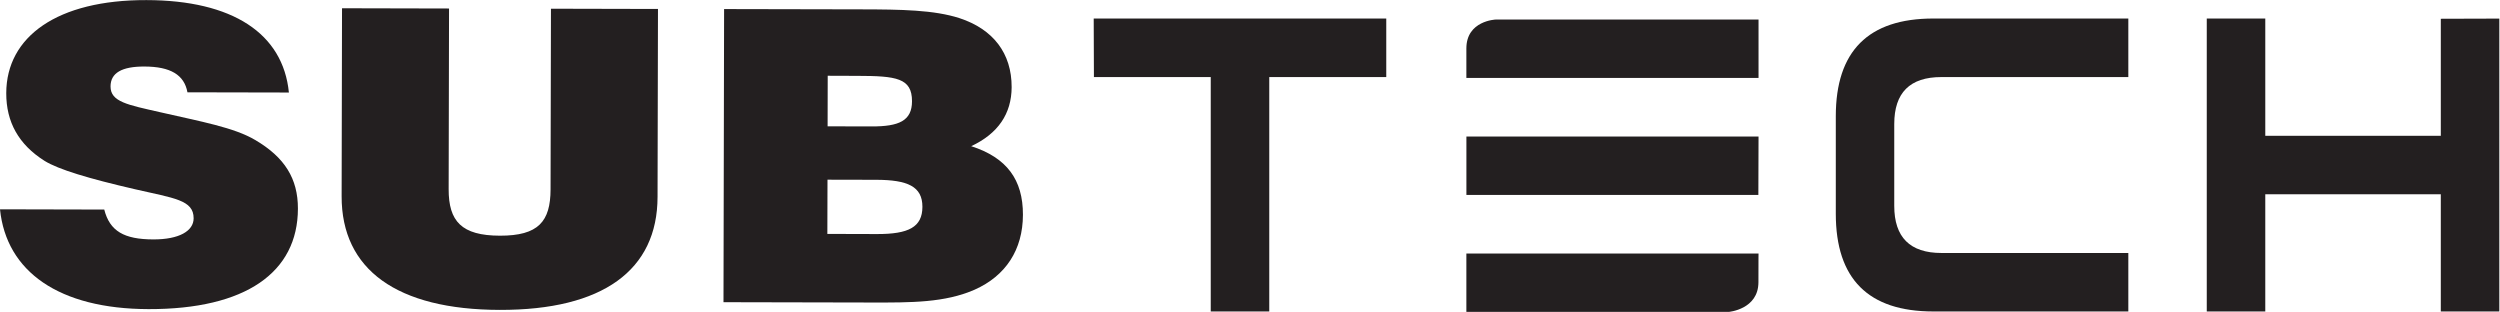 <?xml version="1.0" encoding="utf-8"?>
<!-- Generator: Adobe Illustrator 22.0.1, SVG Export Plug-In . SVG Version: 6.00 Build 0)  -->
<svg version="1.1"
	 id="svg2" sodipodi:docname="a86ca54ee58674994c9c2dedd8e594af.eps" xmlns:inkscape="http://www.inkscape.org/namespaces/inkscape" xmlns:sodipodi="http://sodipodi.sourceforge.net/DTD/sodipodi-0.dtd" xmlns:svg="http://www.w3.org/2000/svg"
	 xmlns="http://www.w3.org/2000/svg" xmlns:xlink="http://www.w3.org/1999/xlink" x="0px" y="0px" viewBox="0 0 938.5 117.1"
	 style="enable-background:new 0 0 938.5 117.1;" xml:space="preserve">
<style type="text/css">
	.st0{fill:#231F20;}
</style>
<sodipodi:namedview  bordercolor="#666666" borderopacity="1.0" id="namedview4" inkscape:pagecheckerboard="0" inkscape:pageopacity="0.0" inkscape:pageshadow="2" pagecolor="#ffffff">
	</sodipodi:namedview>
<g id="g8" transform="matrix(1.333,0,0,-1.333,0,117.084)" inkscape:groupmode="layer" inkscape:label="ink_ext_XXXXXX">
	<g id="g10" transform="scale(0.1)">
		<path id="path12" class="st0" d="M293.6,288.2c15.5-60.9,55.9-83.9,138.1-84.1c73.1-0.2,113.6,23.9,113.6,59.5
			c0.1,51.7-54.7,56.4-165.5,81.9c-130.4,30.1-215.2,55.6-254.3,79.8c-73,46.1-108.1,109.3-107.9,190.8
			C18,775.6,161.8,878.7,412.3,878.1C655,877.6,797,784.3,813.6,617.8l-285.7,0.6c-9,49.4-48.1,72.4-121.2,72.6
			c-63.9,0.2-95.3-18.2-95.4-56c-0.1-43.6,48.2-51.8,139.5-72.6c116.1-26.7,208.7-43,268.6-78.7c82.1-48.4,119.8-108.2,119.6-193.1
			C838.6,111.4,692.2,7.2,418.2,7.8C166.4,8.4,17.9,113.2,0,288.9L293.6,288.2"/>
		<path id="path14" class="st0" d="M1264.6,854.4l-1.1-508.6c-0.2-90.7,36.2-131,144.5-131.2c108.3-0.2,142.3,39.9,142.5,130.6
			l1.1,508.6l301.4-0.7l-1.2-529.3C1851.5,117.2,1697.3,5,1407.6,5.6c-289.7,0.6-446,113.5-445.5,320.2l1.1,529.3L1264.6,854.4"/>
		<path id="path16" class="st0" d="M2454.7,522.3c77-0.2,113.6,15.8,113.7,70.9c0.1,65.5-44.2,71.3-153.8,71.5L2331,665l-0.3-142.4
			L2454.7,522.3z M2469.7,219.2c88.7-0.2,127.9,19.2,128,76.7c0.1,57.4-41.6,75.9-130.3,76.1l-137,0.3l-0.4-152.7L2469.7,219.2z
			 M2039.2,852.8l384.9-0.8c114.8-0.2,206.1-1.6,277.9-24.7c95.2-31.2,147.2-99.1,147-194.4c-0.2-74.6-38.1-130.8-113.9-166.2
			c100.4-32.4,145.9-94.5,145.7-193.2c-0.2-98.7-48.6-172.1-136.1-211c-83.6-36.6-177.5-36.4-292.3-36.1l-414.9,0.9L2039.2,852.8"/>
		<path id="path18" class="st0" d="M3409.7,661.3h-329l-0.6,164.8H3904V661.3h-329.5V1.2h-164.8V661.3"/>
		<path id="path20" class="st0" d="M5993.8,165.9V1.2h-549.2c-183.1,0-274.6,91.7-274.6,275v275c0,183.3,91.5,275,274.6,275h549.2
			V661.3H5467c-88.2,0-132.4-44-132.4-132.1V298.6c0-88.4,44.3-132.7,132.9-132.7H5993.8"/>
		<path id="path22" class="st0" d="M6873.8,496v329.5l164.8,0.5V1.2h-164.8v330.1h-494.3V1.2h-164.8v825h164.8V496L6873.8,496"/>
		<path id="path24" class="st0" d="M4868.7,0h-739.1v164.4h822.8c0,0-0.3-4.1-0.3-80.8C4952.1,7,4868.7,0,4868.7,0 M4129.6,493.9
			h822.8l-0.5-164.5h-822.2V493.9z M4129.6,742c0,78.3,82.5,81.3,82.5,81.3h740.3V658.8h-822.8V742"/>
	</g>
</g>
</svg>
